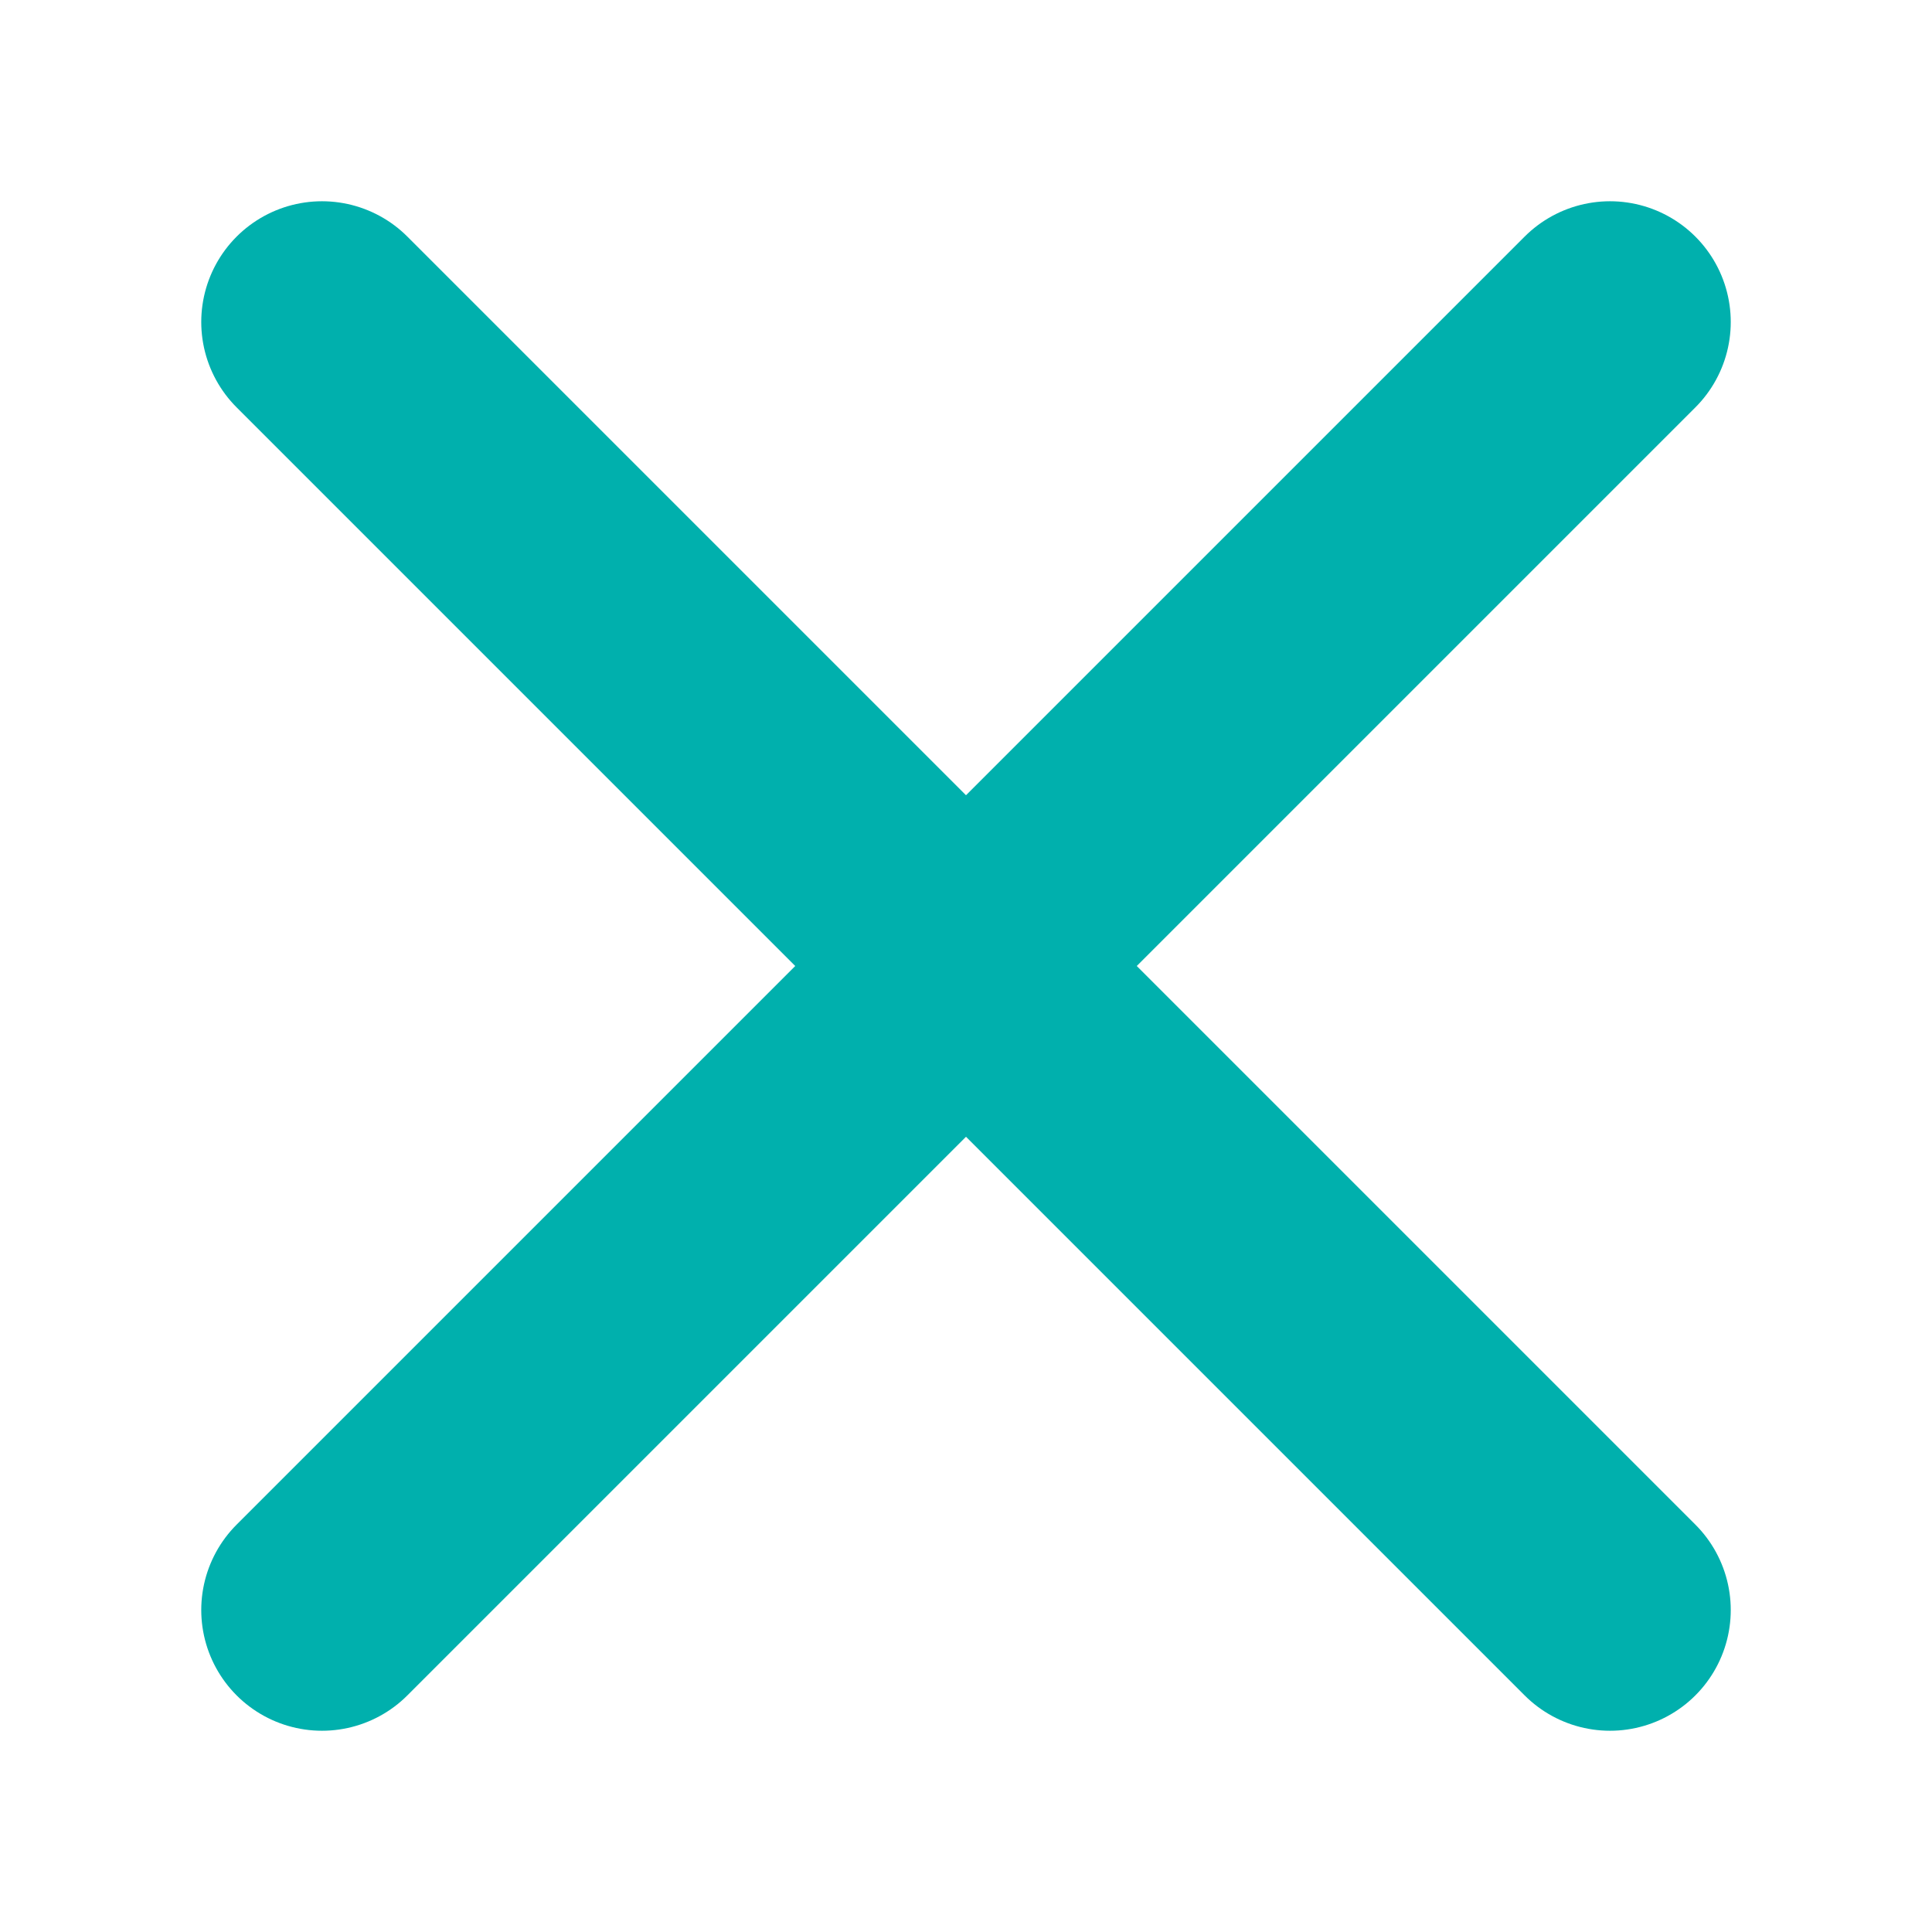 <?xml version="1.0" encoding="utf-8"?>

<!-- Uploaded to: SVG Repo, www.svgrepo.com, Generator: SVG Repo Mixer Tools -->
<svg width="800px" height="800px" viewBox="0 0 24 24" fill="none" xmlns="http://www.w3.org/2000/svg">
<g id="Menu / Close_SM">
<path id="Vector" d="M20 20L4 4M4 20L20 4" stroke="#00B0AD" stroke-width="3" stroke-linecap="round" stroke-linejoin="round"/>
</g>
</svg>